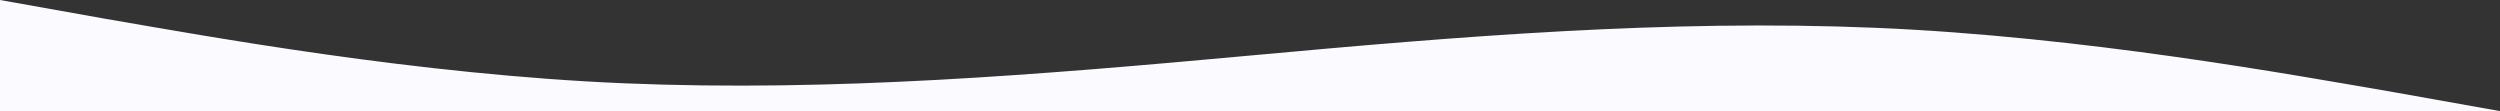 <svg width="1440" height="64" viewBox="0 0 1440 64" fill="none" xmlns="http://www.w3.org/2000/svg">
<rect x="0" y="0" width="1440" height="64" fill="#333333" stroke="none"/>
<g clip-path="url(#clip0_14_2)">
<path d="M0 0L60 10.7C120 21 240 43 360 48C480 53 600 43 720 32C840 21 960 11 1080 16C1200 21 1320 43 1380 53.3L1440 64H1380C1320 64 1200 64 1080 64C960 64 840 64 720 64C600 64 480 64 360 64C240 64 120 64 60 64H0V0Z" fill="#FAFAFF"/>
</g>
<defs>
<clipPath id="clip0_14_2">
<rect width="1440" height="64" fill="white"/>
</clipPath>
</defs>
</svg>
